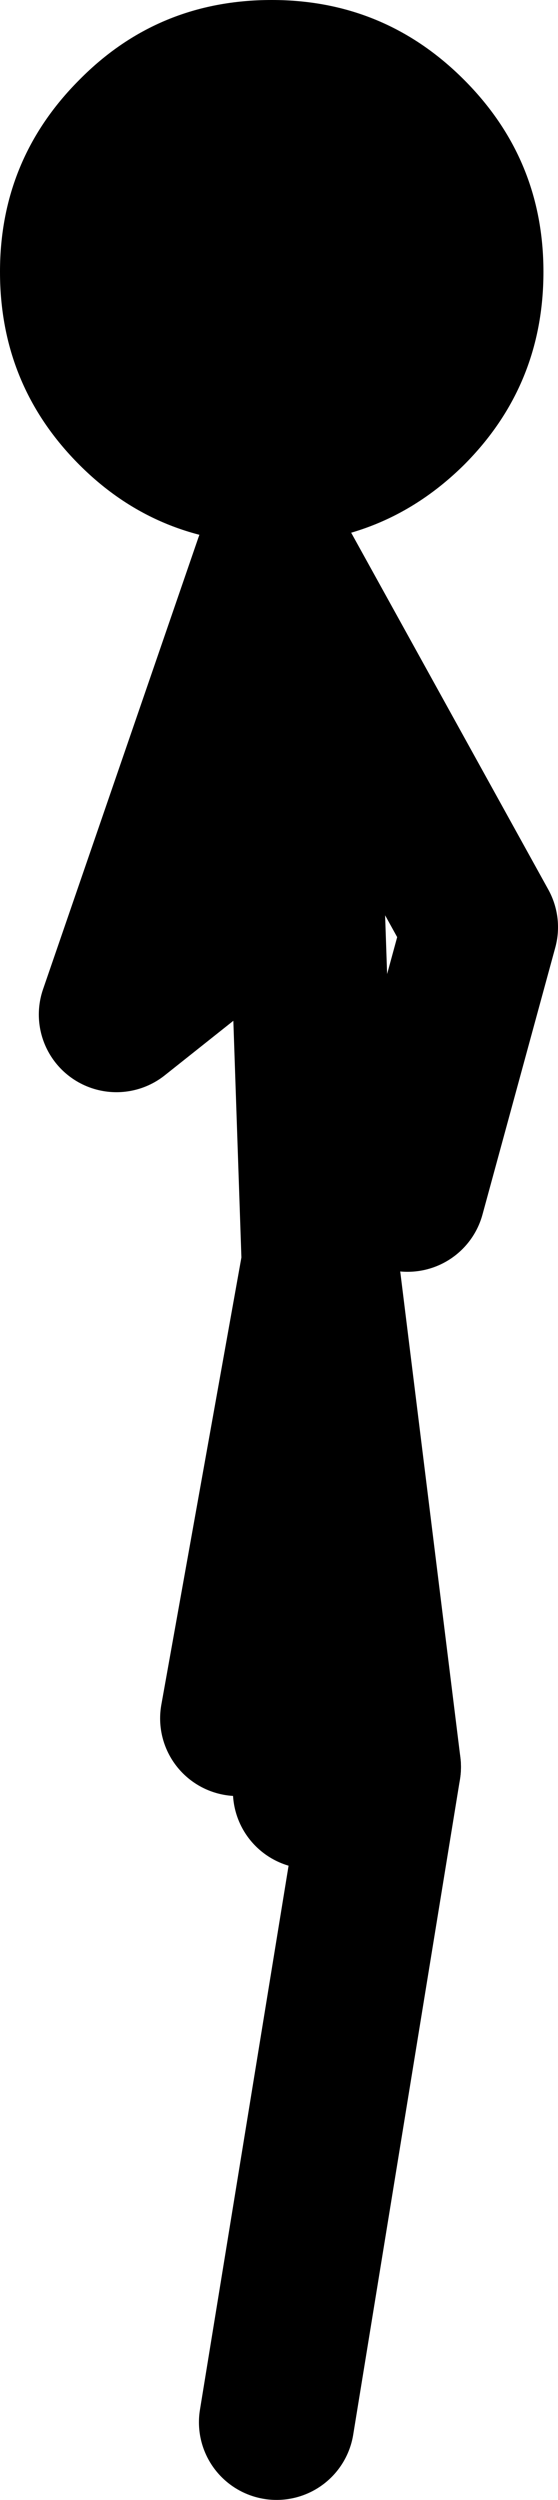 <?xml version="1.0" encoding="UTF-8" standalone="no"?>
<svg xmlns:xlink="http://www.w3.org/1999/xlink" height="128.75px" width="28.75px" xmlns="http://www.w3.org/2000/svg">
  <g transform="matrix(1.0, 0.0, 0.0, 1.0, 14.75, 124.25)">
    <path d="M13.25 -110.25 Q13.25 -104.4 9.15 -100.3 5.05 -96.25 -0.75 -96.25 -6.6 -96.25 -10.65 -100.3 -14.75 -104.4 -14.75 -110.25 -14.75 -116.05 -10.65 -120.15 -6.6 -124.25 -0.75 -124.25 5.05 -124.25 9.15 -120.15 13.25 -116.05 13.25 -110.25" fill="#000000" fill-rule="evenodd" stroke="none"/>
    <path d="M5.0 -33.25 L1.75 -59.5 1.7 -59.2 -2.5 -35.75 M1.7 -59.2 L1.0 -79.75 -8.75 -72.0 -0.75 -95.25 M6.25 -62.75 L10.0 -76.5 -0.5 -95.5 1.0 -79.75 4.75 -82.75 M0.75 -41.25 L1.25 -32.0" fill="none" stroke="#000000" stroke-linecap="round" stroke-linejoin="round" stroke-width="8.0"/>
    <path d="M-0.5 0.5 L5.0 -33.25 Z" fill="none" stroke="#000000" stroke-linecap="round" stroke-linejoin="round" stroke-width="8.0"/>
  </g>
</svg>
